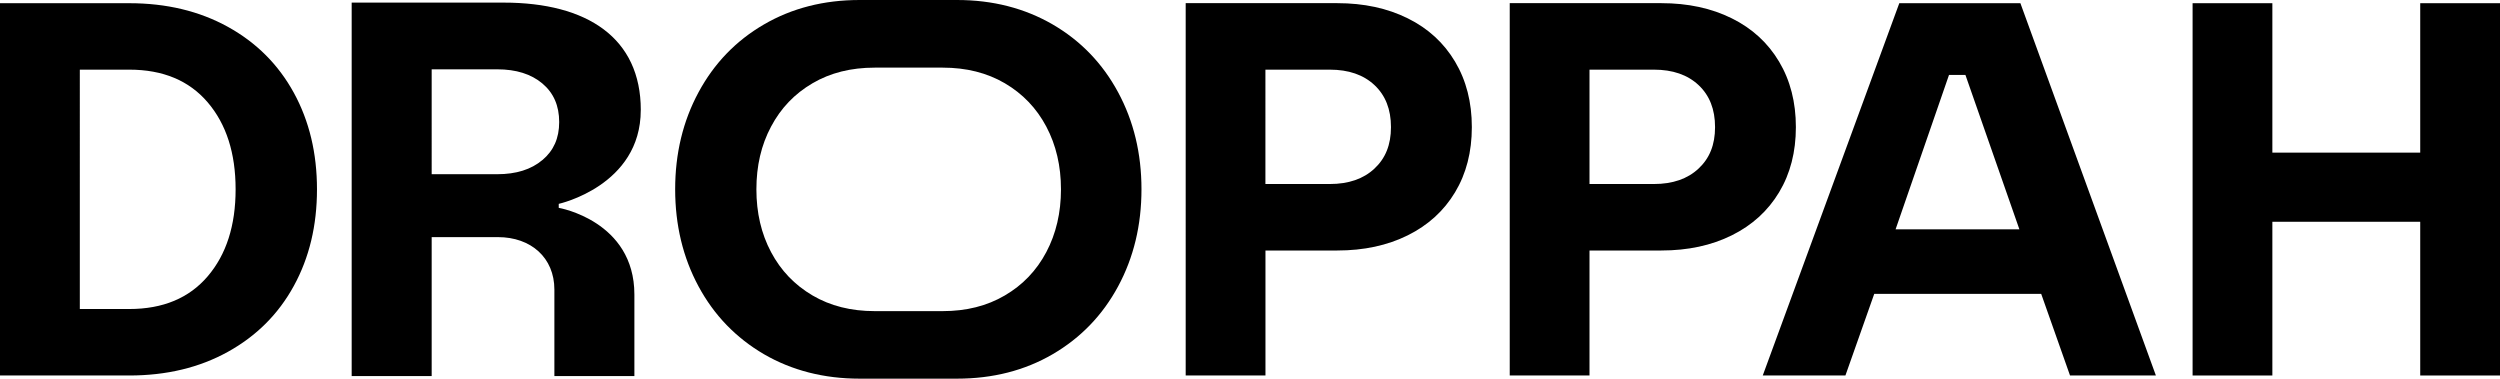 <?xml version="1.0" encoding="UTF-8"?>
<svg id="Layer_2" data-name="Layer 2" xmlns="http://www.w3.org/2000/svg" viewBox="0 0 545.61 82.64">
  <g id="Layer_1-2" data-name="Layer 1">
    <g>
      <path d="M49.74,5.86C43.51,2.42,36.33,.7,28.21,.7H0V81.95H28.21c8.13,0,15.3-1.72,21.53-5.17,6.23-3.45,11.03-8.24,14.39-14.39,3.37-6.15,5.05-13.17,5.05-21.07s-1.68-14.91-5.05-21.07c-3.37-6.15-8.16-10.95-14.39-14.39Zm-4.41,54.44c-4.06,4.76-9.77,7.14-17.12,7.14h-10.79V15.2h10.79c7.35,0,13.06,2.38,17.12,7.14,4.06,4.76,6.09,11.08,6.09,18.98s-2.03,14.22-6.09,18.98Z"/>
      <path d="M229.75,5.34c-6.12-3.55-13.09-5.34-20.89-5.34h-21.25c-7.81,0-14.78,1.78-20.89,5.34-6.11,3.55-10.87,8.49-14.27,14.8-3.4,6.3-5.1,13.37-5.1,21.17s1.7,14.89,5.1,21.19c3.4,6.31,8.17,11.23,14.27,14.8,6.12,3.55,13.09,5.34,20.89,5.34h21.25c7.81,0,14.78-1.78,20.89-5.34,6.11-3.57,10.87-8.49,14.27-14.8,3.4-6.3,5.1-13.37,5.1-21.19s-1.7-14.87-5.1-21.17c-3.4-6.31-8.17-11.25-14.27-14.8Zm-1.4,49.68c-2.13,4.03-5.15,7.18-9.05,9.46-3.9,2.29-8.42,3.42-13.57,3.42h-14.83c-5.15,0-9.67-1.13-13.57-3.42-3.9-2.29-6.92-5.44-9.05-9.46-2.14-4.03-3.2-8.59-3.2-13.7s1.05-9.66,3.2-13.69c2.13-4.03,5.15-7.18,9.05-9.46,3.9-2.29,8.42-3.41,13.57-3.41h14.83c5.15,0,9.67,1.13,13.57,3.41,3.9,2.29,6.92,5.44,9.05,9.46,2.13,4.03,3.2,8.59,3.2,13.69s-1.07,9.67-3.2,13.7Z"/>
      <path d="M307.23,4c-4.45-2.21-9.58-3.31-15.38-3.31h-33.08V81.95h17.41v-27.28h15.67c5.8,0,10.93-1.1,15.38-3.31,4.45-2.21,7.89-5.34,10.33-9.4,2.44-4.06,3.66-8.8,3.66-14.22s-1.22-10.18-3.66-14.28c-2.44-4.1-5.88-7.26-10.33-9.46Zm-7.26,32.79c-2.4,2.25-5.65,3.37-9.75,3.37h-14.05V15.2h14.05c4.1,0,7.35,1.12,9.75,3.37,2.4,2.25,3.6,5.3,3.6,9.17s-1.2,6.81-3.6,9.05Z"/>
      <path d="M377.95,4c-4.45-2.21-9.58-3.31-15.38-3.31h-33.08V81.95h17.41v-27.28h15.67c5.8,0,10.93-1.1,15.38-3.31,4.45-2.21,7.89-5.34,10.33-9.4,2.44-4.06,3.66-8.8,3.66-14.22s-1.22-10.18-3.66-14.28c-2.44-4.1-5.88-7.26-10.33-9.46Zm-7.25,32.79c-2.4,2.25-5.65,3.37-9.75,3.37h-14.05V15.2h14.05c4.1,0,7.35,1.12,9.75,3.37,2.4,2.25,3.6,5.3,3.6,9.17s-1.2,6.81-3.6,9.05Z"/>
      <polygon points="528.2 .7 528.2 33.31 495.93 33.31 495.93 .7 478.52 .7 478.52 81.95 495.93 81.95 495.93 48.4 528.2 48.4 528.2 81.95 545.61 81.95 545.61 .7 528.2 .7"/>
      <path d="M414.51,.7l-29.8,81.25h18.04l6.29-17.81h36.44l6.29,17.81h18.74L440.94,.7h-26.43Zm-.81,49.35l11.66-33.7h3.58l11.78,33.7h-27.01Z"/>
      <path d="M139.85,24.02c0-15.74-11.68-23.45-29.92-23.45h-33.18V82.07h17.46v-30.32h14.46c7.21,0,12.32,4.49,12.32,11.45v18.88h17.46v-17.8c0-16.1-16.51-18.92-16.51-18.92v-.87s17.9-3.94,17.9-20.45Zm-21.48,10.91c-2.44,2.06-5.72,3.09-9.84,3.09h-14.32V15.13h14.32c4.11,0,7.39,1.03,9.84,3.09,2.45,2.06,3.67,4.86,3.67,8.41s-1.22,6.25-3.67,8.31Z"/>
    </g>
  </g>
</svg>